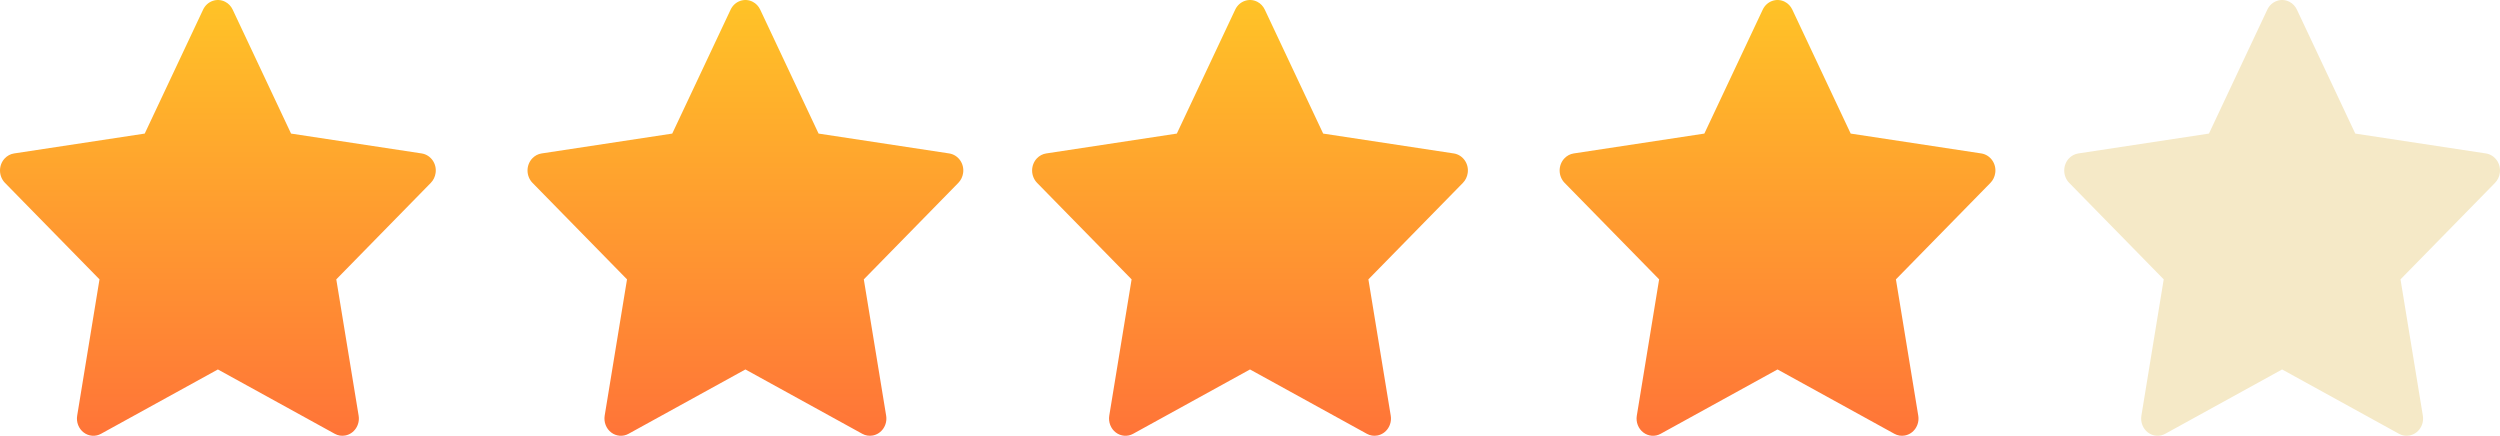 <svg width="109" height="19" viewBox="0 0 109 19" fill="none" xmlns="http://www.w3.org/2000/svg">
<path d="M18.386 6.69L12.69 5.824L10.144 0.418C10.074 0.27 9.96 0.15 9.819 0.078C9.464 -0.106 9.033 0.047 8.856 0.418L6.31 5.824L0.614 6.69C0.457 6.714 0.314 6.791 0.204 6.909C0.071 7.052 -0.002 7.244 6.31408e-05 7.444C0.003 7.643 0.081 7.834 0.217 7.973L4.338 12.18L3.365 18.122C3.342 18.26 3.356 18.402 3.407 18.532C3.457 18.662 3.541 18.774 3.65 18.857C3.758 18.939 3.886 18.988 4.02 18.998C4.153 19.008 4.287 18.979 4.405 18.913L9.5 16.108L14.595 18.913C14.734 18.991 14.895 19.017 15.05 18.988C15.44 18.918 15.703 18.53 15.636 18.122L14.662 12.18L18.783 7.973C18.895 7.858 18.969 7.708 18.992 7.543C19.052 7.132 18.779 6.752 18.386 6.69Z" fill="url(#paint0_linear_2915_4030)"/>
<path d="M41.386 6.69L35.69 5.824L33.144 0.418C33.074 0.27 32.96 0.15 32.819 0.078C32.464 -0.106 32.033 0.047 31.856 0.418L29.31 5.824L23.614 6.69C23.457 6.714 23.314 6.791 23.204 6.909C23.071 7.052 22.997 7.244 23 7.444C23.003 7.643 23.081 7.834 23.217 7.973L27.338 12.18L26.364 18.122C26.342 18.26 26.356 18.402 26.407 18.532C26.457 18.662 26.541 18.774 26.65 18.857C26.758 18.939 26.886 18.988 27.02 18.998C27.153 19.008 27.287 18.979 27.405 18.913L32.5 16.108L37.595 18.913C37.734 18.991 37.895 19.017 38.05 18.988C38.44 18.918 38.703 18.53 38.636 18.122L37.662 12.18L41.783 7.973C41.895 7.858 41.969 7.708 41.992 7.543C42.052 7.132 41.779 6.752 41.386 6.69Z" fill="url(#paint1_linear_2915_4030)"/>
<path d="M63.386 6.69L57.69 5.824L55.144 0.418C55.074 0.27 54.96 0.15 54.819 0.078C54.464 -0.106 54.033 0.047 53.856 0.418L51.31 5.824L45.614 6.69C45.457 6.714 45.314 6.791 45.204 6.909C45.071 7.052 44.998 7.244 45 7.444C45.003 7.643 45.081 7.834 45.217 7.973L49.338 12.18L48.364 18.122C48.342 18.26 48.356 18.402 48.407 18.532C48.457 18.662 48.541 18.774 48.65 18.857C48.758 18.939 48.886 18.988 49.02 18.998C49.153 19.008 49.287 18.979 49.405 18.913L54.5 16.108L59.595 18.913C59.734 18.991 59.895 19.017 60.05 18.988C60.44 18.918 60.703 18.53 60.636 18.122L59.662 12.18L63.783 7.973C63.895 7.858 63.969 7.708 63.992 7.543C64.052 7.132 63.779 6.752 63.386 6.69Z" fill="url(#paint2_linear_2915_4030)"/>
<path d="M86.386 6.69L80.69 5.824L78.144 0.418C78.074 0.27 77.96 0.15 77.819 0.078C77.464 -0.106 77.033 0.047 76.856 0.418L74.31 5.824L68.614 6.69C68.457 6.714 68.314 6.791 68.204 6.909C68.071 7.052 67.998 7.244 68 7.444C68.003 7.643 68.081 7.834 68.217 7.973L72.338 12.18L71.365 18.122C71.342 18.26 71.356 18.402 71.407 18.532C71.457 18.662 71.541 18.774 71.65 18.857C71.758 18.939 71.886 18.988 72.02 18.998C72.153 19.008 72.287 18.979 72.405 18.913L77.5 16.108L82.595 18.913C82.734 18.991 82.895 19.017 83.05 18.988C83.44 18.918 83.703 18.53 83.636 18.122L82.662 12.18L86.783 7.973C86.895 7.858 86.969 7.708 86.992 7.543C87.052 7.132 86.778 6.752 86.386 6.69Z" fill="url(#paint3_linear_2915_4030)"/>
<path d="M108.386 6.69L102.69 5.824L100.144 0.418C100.074 0.27 99.96 0.15 99.819 0.078C99.464 -0.106 99.033 0.047 98.856 0.418L96.31 5.824L90.614 6.69C90.457 6.714 90.314 6.791 90.204 6.909C90.071 7.052 89.998 7.244 90 7.444C90.003 7.643 90.081 7.834 90.217 7.973L94.338 12.18L93.365 18.122C93.342 18.26 93.356 18.402 93.407 18.532C93.457 18.662 93.541 18.774 93.65 18.857C93.758 18.939 93.886 18.988 94.02 18.998C94.153 19.008 94.287 18.979 94.405 18.913L99.5 16.108L104.595 18.913C104.734 18.991 104.895 19.017 105.05 18.988C105.44 18.918 105.703 18.53 105.636 18.122L104.662 12.18L108.783 7.973C108.895 7.858 108.969 7.708 108.992 7.543C109.052 7.132 108.778 6.752 108.386 6.69Z" fill="#F5E9C7"/>
<defs>
<linearGradient id="paint0_linear_2915_4030" x1="9.5" y1="0" x2="9.5" y2="19" gradientUnits="userSpaceOnUse">
<stop stop-color="#FFC327"/>
<stop offset="1" stop-color="#FF7438"/>
</linearGradient>
<linearGradient id="paint1_linear_2915_4030" x1="32.5" y1="0" x2="32.5" y2="19" gradientUnits="userSpaceOnUse">
<stop stop-color="#FFC327"/>
<stop offset="1" stop-color="#FF7438"/>
</linearGradient>
<linearGradient id="paint2_linear_2915_4030" x1="54.5" y1="0" x2="54.5" y2="19" gradientUnits="userSpaceOnUse">
<stop stop-color="#FFC327"/>
<stop offset="1" stop-color="#FF7438"/>
</linearGradient>
<linearGradient id="paint3_linear_2915_4030" x1="77.5" y1="0" x2="77.5" y2="19" gradientUnits="userSpaceOnUse">
<stop stop-color="#FFC327"/>
<stop offset="1" stop-color="#FF7438"/>
</linearGradient>
</defs>
</svg>
